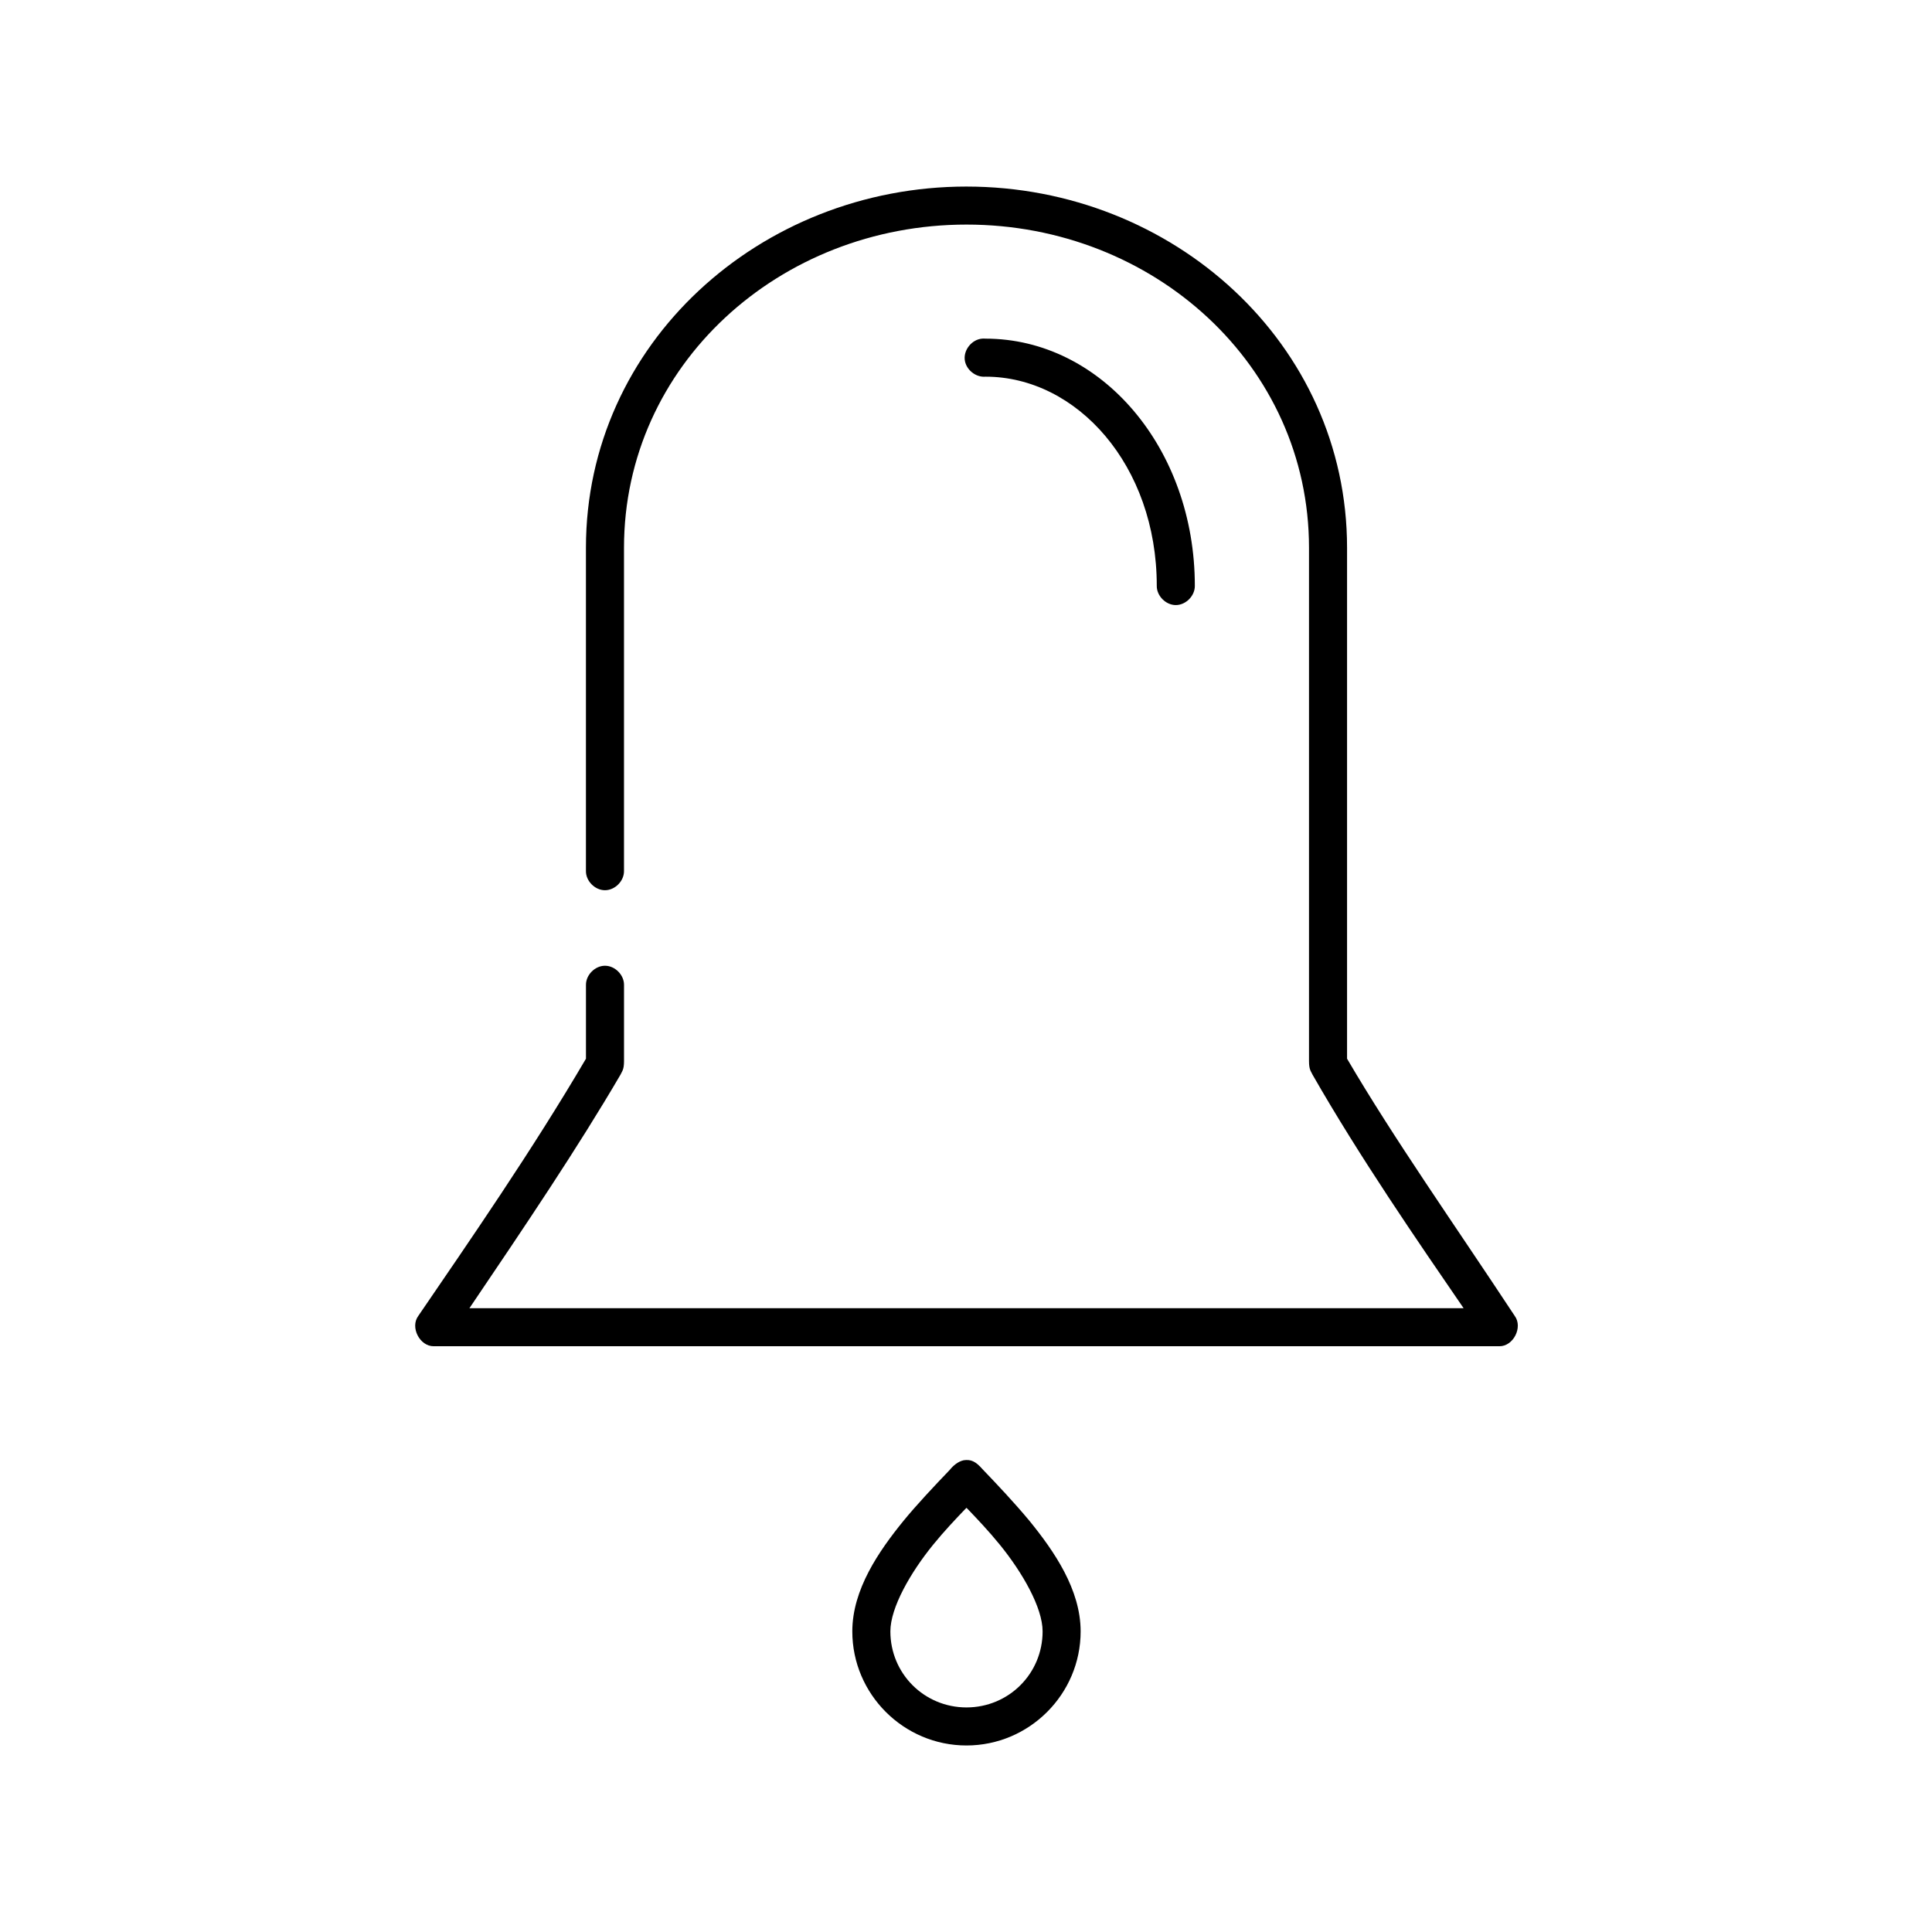 <?xml version="1.0" encoding="UTF-8"?>
<!-- Uploaded to: SVG Repo, www.svgrepo.com, Generator: SVG Repo Mixer Tools -->
<svg fill="#000000" width="800px" height="800px" version="1.1" viewBox="144 144 512 512" xmlns="http://www.w3.org/2000/svg">
 <path d="m400.13 193.44c-54.691 0-100.85 41.633-100.85 95.723v85.648c-0.039 2.66 2.379 5.109 5.043 5.109 2.664 0 5.082-2.449 5.043-5.109v-85.648c0-48.371 41.164-85.648 90.766-85.648 49.602 0 90.766 37.277 90.766 85.648v136.03c0 2.332 0.52 2.672 0.945 3.621 12.52 21.883 27.855 44.125 40.027 61.875h-263.47c14.973-22.129 28.766-42.609 40.027-61.875 0.426-0.949 0.945-1.289 0.945-3.621v-20.152c0.039-2.66-2.379-5.109-5.043-5.109-2.664 0-5.082 2.449-5.043 5.109v19.523c-14.199 24.223-31.051 48.57-44.438 68.172-2.211 2.992 0.375 8.059 4.098 8.031h282.38c3.723 0.051 6.305-5.035 4.098-8.031-16.109-24.422-32.055-47.012-44.438-68.172v-135.4c0-54.094-46.16-95.723-100.85-95.723zm4.098 40.305c-2.641 0.246-4.816 2.871-4.57 5.512 0.246 2.637 2.875 4.812 5.516 4.566 24.223 0 45.383 23.523 45.383 55.418-0.039 2.66 2.379 5.109 5.043 5.109 2.664 0 5.082-2.449 5.043-5.109 0-36.414-24.797-65.496-55.469-65.496-0.312-0.031-0.633-0.031-0.945 0zm-4.887 297.25c-1.469 0.324-2.769 1.449-3.625 2.519-4.133 4.309-8.848 9.324-12.293 13.539-6.527 8.027-13.551 18.184-13.551 29.285 0 16.637 13.605 30.23 30.254 30.23s30.254-13.594 30.254-30.23c0-11.102-7.023-21.254-13.551-29.285-4.094-4.922-8.562-9.641-12.449-13.699-1.867-2.129-3.098-2.648-5.043-2.363zm0.789 12.594c0.172 0.18 0.293 0.281 0.473 0.473 2.352 2.465 5.359 5.613 8.352 9.289 5.981 7.356 11.348 16.668 11.348 22.984 0 11.191-8.973 20.152-20.172 20.152-11.199 0-20.172-8.961-20.172-20.152 0-6.316 5.363-15.633 11.348-22.984 2.992-3.68 6-6.824 8.352-9.289 0.18-0.191 0.301-0.293 0.473-0.473z"/>
</svg>